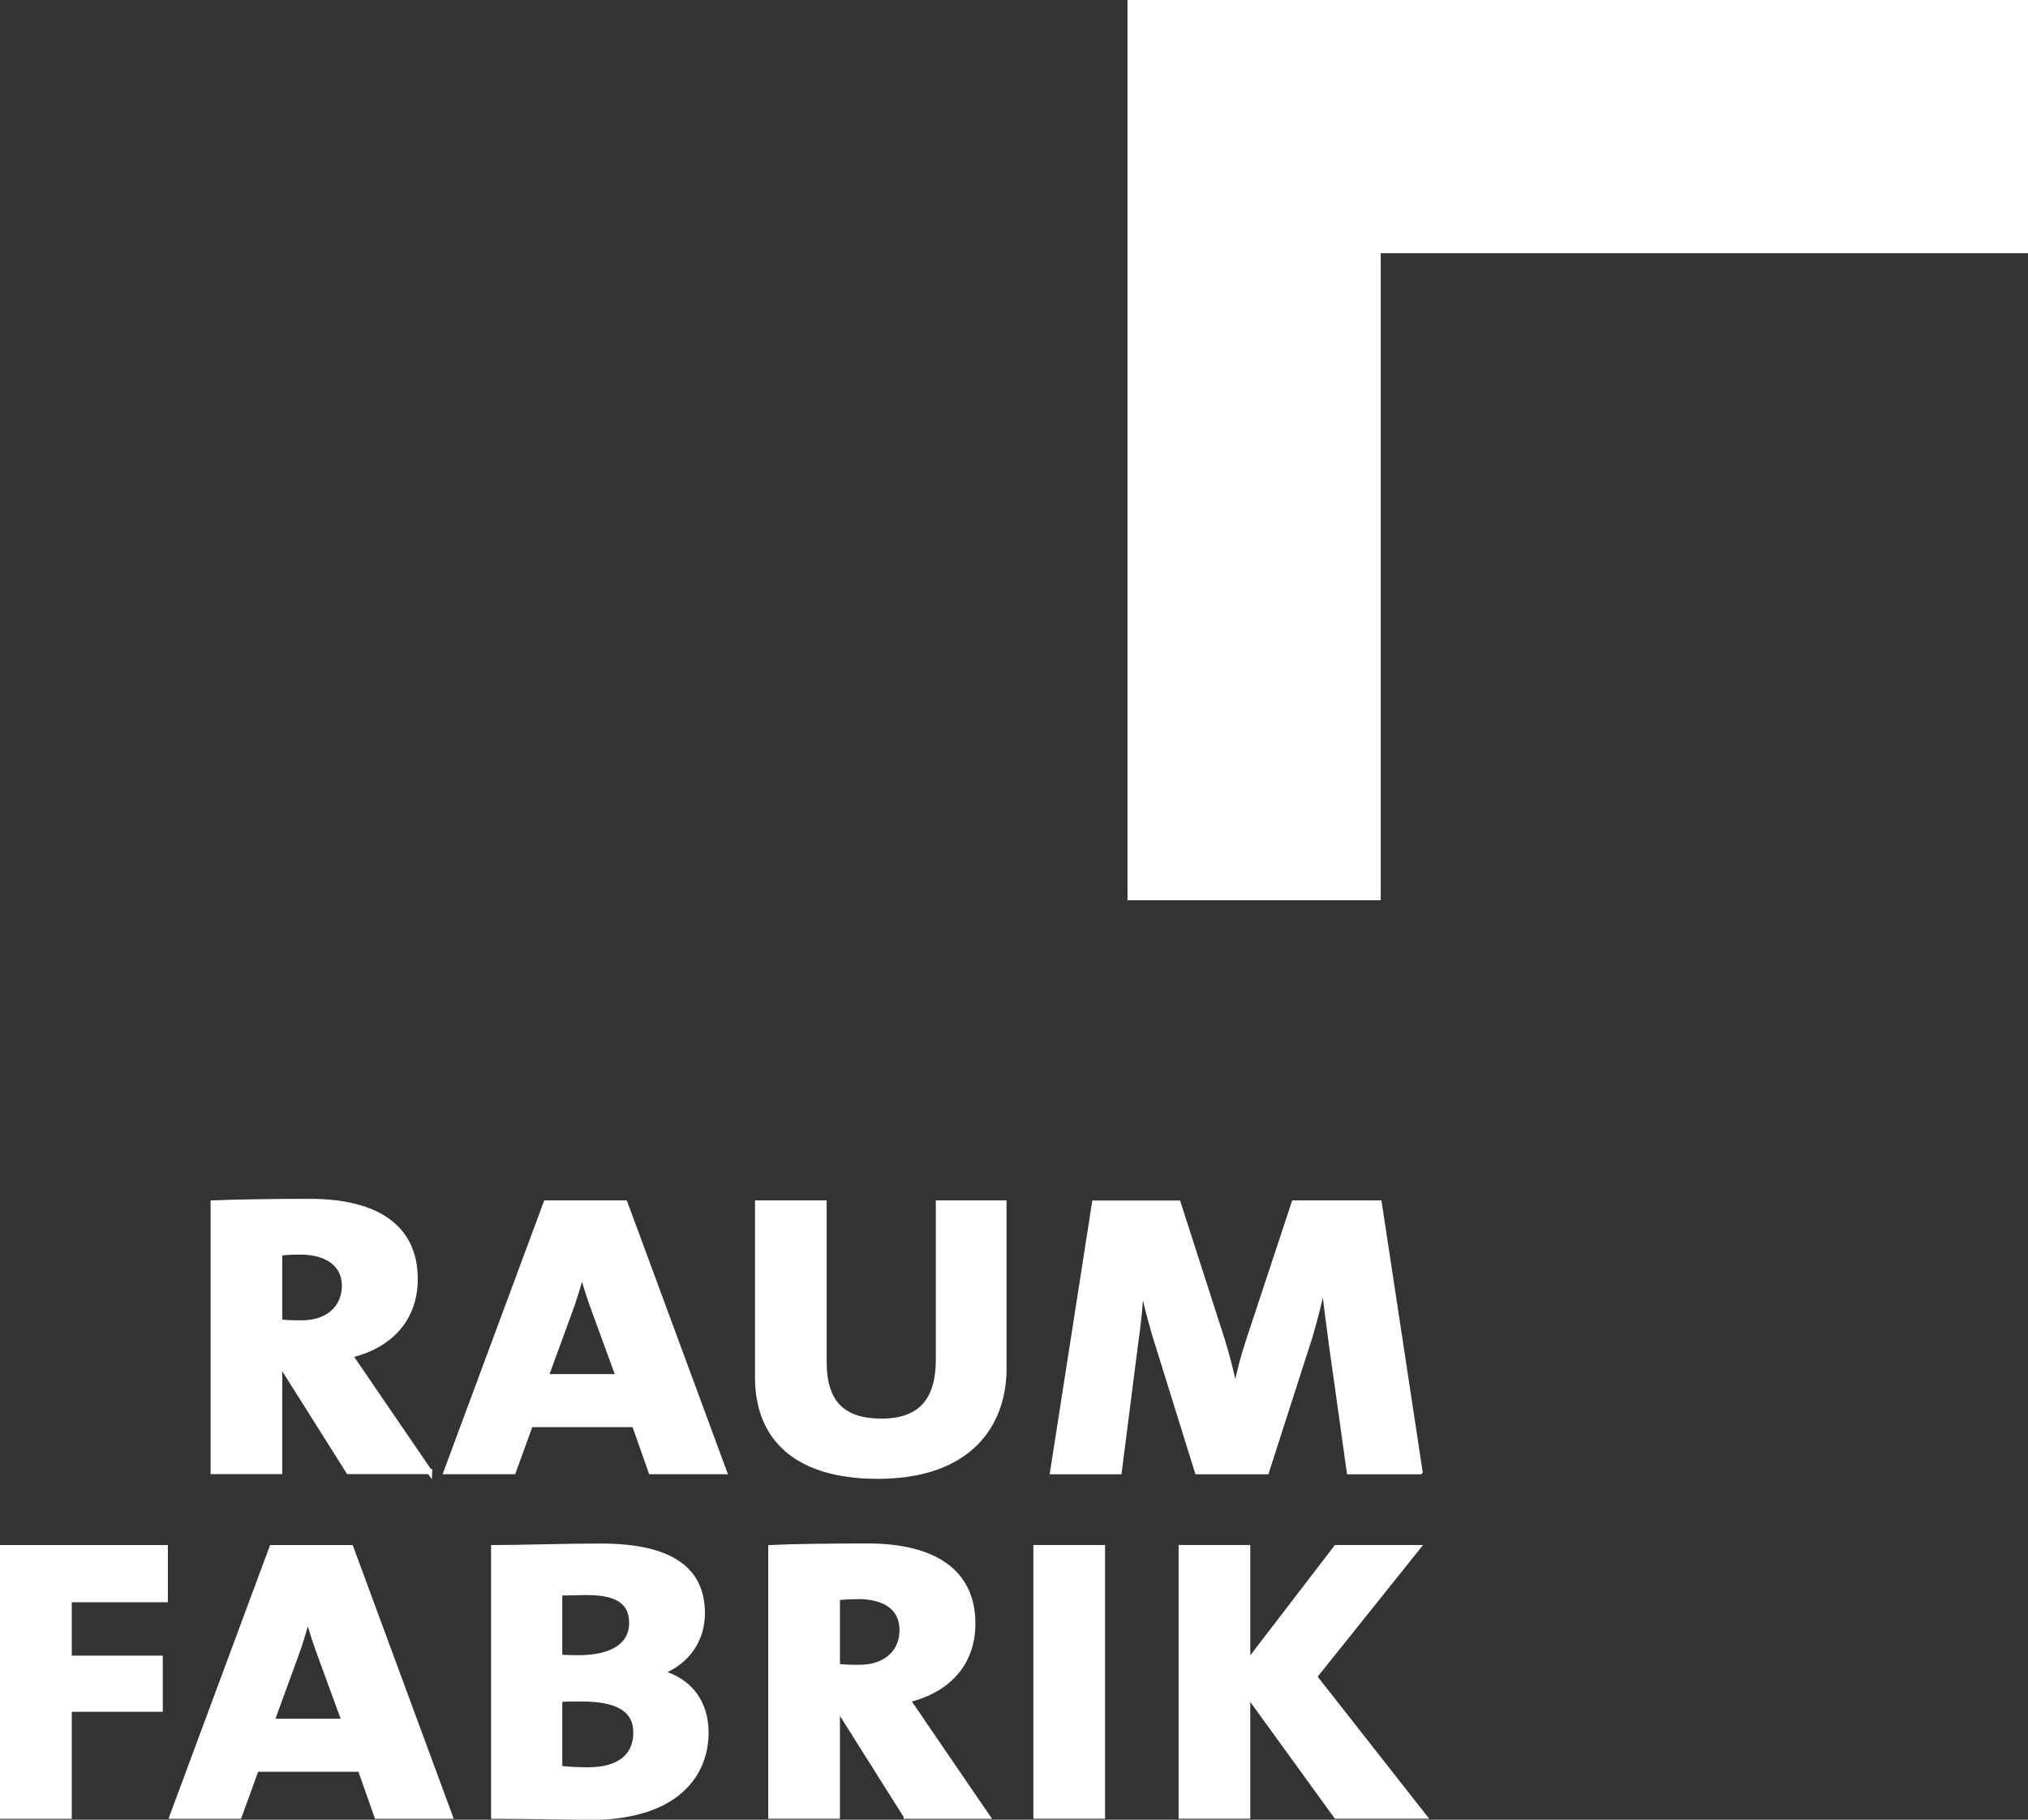 <svg xmlns="http://www.w3.org/2000/svg" id="Ebene_2" data-name="Ebene 2" viewBox="0 0 265.88 238.62"><rect x="0" y="0" width="265.88" height="238.62" fill="#333333" stroke="none"/><defs><style>      .cls-1 {        fill: none;        stroke: #fff;        stroke-width: .66px;      }      .cls-2 {        fill: #fff;        stroke-width: 0px;      }    </style></defs><g id="Neg"><polygon class="cls-2" points="147.82 0 147.82 118.05 181.02 118.05 181.02 33.2 265.88 33.2 265.88 0 147.82 0"></polygon><g><path class="cls-2" d="m175.18,238.16l-11.59-16v16h-8.74v-35.24h8.74v15.11l11.59-15.11h10.71l-13.56,16.94,14.37,18.3h-11.52Zm-39.37-35.24h8.74v35.24h-8.74v-35.24Zm-23.38,6.44c-.95,0-1.83.07-2.64.13v9.01c.88.13,1.97.13,2.91.13,3.39,0,5.56-1.96,5.56-4.88s-2.24-4.4-5.83-4.4m6.37,28.8l-8.67-13.76h-.34v13.76h-8.74v-35.24c2.85-.14,8.2-.2,12.67-.2,8.68,0,13.83,3.32,13.83,10.17,0,5.42-3.46,8.81-8.54,10.03.68.95,1.63,2.37,2.64,3.86l7.79,11.39h-10.64Zm-42.43-15.38c-.75,0-2.1,0-2.98.07v9.02c1.02.13,2.37.2,3.73.2,4.27,0,6.24-1.97,6.24-4.88,0-3.12-2.58-4.4-6.98-4.4m.68-13.96c-1.08,0-2.51.07-3.66.07v8.41c1.02.07,2.03.07,2.51.07,4.14,0,6.91-1.49,6.91-4.54,0-2.37-1.36-4-5.76-4m.27,29.48c-2.58,0-7.18-.13-12.61-.13v-35.24c3.59,0,9.35-.2,14.03-.2,9.49,0,13.35,3.25,13.35,8.81,0,3.39-1.9,6.37-5.42,7.73v.07c3.93,1.08,5.9,4.07,5.9,7.86,0,5.29-3.66,11.12-15.25,11.12m-35.24-20.94c-.61-1.63-1.29-3.66-1.69-5.22h-.07c-.41,1.56-.95,3.39-1.56,5.02l-3.12,8.54h9.49l-3.05-8.34Zm7.32,20.81l-2.17-6.17h-13.62l-2.24,6.17h-8.81l13.08-35.24h10.37l13.01,35.24h-9.62Zm-40.32-28.4v7.66h11.93v6.71h-11.93v14.03H.33v-35.24h21.35v6.84h-12.61Zm177.1-16.79l-5.35-35.24h-11.18l-5.96,18.03c-.68,2.1-1.22,4-1.7,6.51h-.07c-.47-2.37-1.08-4.68-1.69-6.64l-5.76-17.89h-10.98l-5.49,35.24h8.74l2.1-16.47c.41-2.85.68-5.42.81-8.06h.07c.54,2.57,1.35,5.69,2.17,8.2l5.08,16.33h9.08l5.69-17.69c.68-2.3,1.29-4.74,1.76-6.98h.07c.2,2.03.54,4.75.95,7.73l2.37,16.94h9.28Zm-54.55-13.62v-21.62h-8.61v20.54c0,5.08-2.1,8.07-7.45,8.07-4.95,0-7.52-2.3-7.52-7.73v-20.88h-8.74v22.84c0,8,5.08,13.01,15.79,13.01,11.59,0,16.54-6.37,16.54-14.23m-50.56,1.15h-9.49l3.12-8.54c.61-1.63,1.15-3.46,1.56-5.01h.07c.41,1.56,1.08,3.59,1.69,5.22l3.05,8.34Zm13.89,12.47l-13.01-35.24h-10.37l-13.08,35.24h8.81l2.24-6.17h13.62l2.17,6.17h9.62Zm-49.81-24.4c0,2.92-2.17,4.88-5.56,4.88-.95,0-2.03,0-2.91-.13v-9.02c.81-.07,1.69-.13,2.64-.13,3.59,0,5.83,1.63,5.83,4.41m11.18,24.4l-7.79-11.39c-1.02-1.49-1.97-2.91-2.64-3.86,5.08-1.22,8.54-4.61,8.54-10.03,0-6.85-5.15-10.17-13.83-10.17-4.47,0-9.83.07-12.67.2v35.24h8.74v-13.76h.34l8.67,13.76h10.64Z"></path><path class="cls-1" d="m175.18,238.16l-11.59-16v16h-8.74v-35.24h8.74v15.11l11.59-15.11h10.71l-13.56,16.94,14.37,18.3h-11.52Zm-39.37-35.24h8.74v35.24h-8.74v-35.24Zm-23.38,6.44c-.95,0-1.83.07-2.64.13v9.01c.88.13,1.97.13,2.91.13,3.39,0,5.56-1.96,5.56-4.88s-2.24-4.4-5.83-4.4Zm6.37,28.8l-8.67-13.76h-.34v13.76h-8.74v-35.24c2.85-.14,8.2-.2,12.67-.2,8.68,0,13.83,3.32,13.83,10.17,0,5.42-3.46,8.81-8.54,10.03.68.95,1.63,2.37,2.64,3.86l7.79,11.39h-10.64Zm-42.43-15.38c-.75,0-2.1,0-2.98.07v9.02c1.02.13,2.37.2,3.73.2,4.27,0,6.24-1.97,6.24-4.88,0-3.12-2.58-4.4-6.98-4.4Zm.68-13.96c-1.08,0-2.51.07-3.66.07v8.41c1.02.07,2.03.07,2.51.07,4.14,0,6.91-1.49,6.91-4.54,0-2.37-1.36-4-5.76-4Zm.27,29.48c-2.58,0-7.18-.13-12.61-.13v-35.24c3.59,0,9.35-.2,14.03-.2,9.49,0,13.35,3.25,13.35,8.81,0,3.39-1.9,6.37-5.42,7.73v.07c3.93,1.08,5.9,4.07,5.9,7.86,0,5.29-3.66,11.12-15.25,11.12Zm-35.24-20.94c-.61-1.63-1.29-3.66-1.69-5.22h-.07c-.41,1.56-.95,3.39-1.56,5.02l-3.12,8.54h9.49l-3.05-8.34Zm7.32,20.81l-2.17-6.17h-13.62l-2.24,6.17h-8.81l13.08-35.24h10.37l13.01,35.24h-9.62Zm-40.32-28.4v7.66h11.93v6.71h-11.93v14.03H.33v-35.24h21.35v6.84h-12.61Zm177.1-16.79l-5.35-35.24h-11.18l-5.96,18.03c-.68,2.1-1.22,4-1.7,6.51h-.07c-.47-2.37-1.08-4.68-1.69-6.64l-5.76-17.89h-10.98l-5.49,35.24h8.74l2.1-16.47c.41-2.85.68-5.42.81-8.06h.07c.54,2.57,1.35,5.69,2.17,8.2l5.08,16.33h9.08l5.69-17.69c.68-2.3,1.29-4.74,1.76-6.98h.07c.2,2.03.54,4.75.95,7.73l2.37,16.94h9.28Zm-54.55-13.62v-21.62h-8.61v20.54c0,5.08-2.1,8.07-7.45,8.07-4.95,0-7.52-2.3-7.52-7.73v-20.88h-8.74v22.84c0,8,5.08,13.01,15.79,13.01,11.59,0,16.54-6.37,16.54-14.23Zm-50.56,1.15h-9.49l3.12-8.54c.61-1.63,1.15-3.46,1.56-5.01h.07c.41,1.56,1.08,3.59,1.69,5.22l3.05,8.34Zm13.89,12.47l-13.01-35.24h-10.37l-13.08,35.24h8.81l2.24-6.17h13.62l2.17,6.17h9.62Zm-49.81-24.4c0,2.92-2.17,4.88-5.56,4.88-.95,0-2.03,0-2.91-.13v-9.02c.81-.07,1.69-.13,2.64-.13,3.59,0,5.83,1.63,5.83,4.41Zm11.18,24.4l-7.79-11.39c-1.02-1.49-1.97-2.91-2.64-3.86,5.08-1.22,8.54-4.61,8.54-10.03,0-6.85-5.15-10.17-13.83-10.17-4.47,0-9.83.07-12.67.2v35.24h8.74v-13.76h.34l8.67,13.76h10.64Z"></path></g></g></svg>
